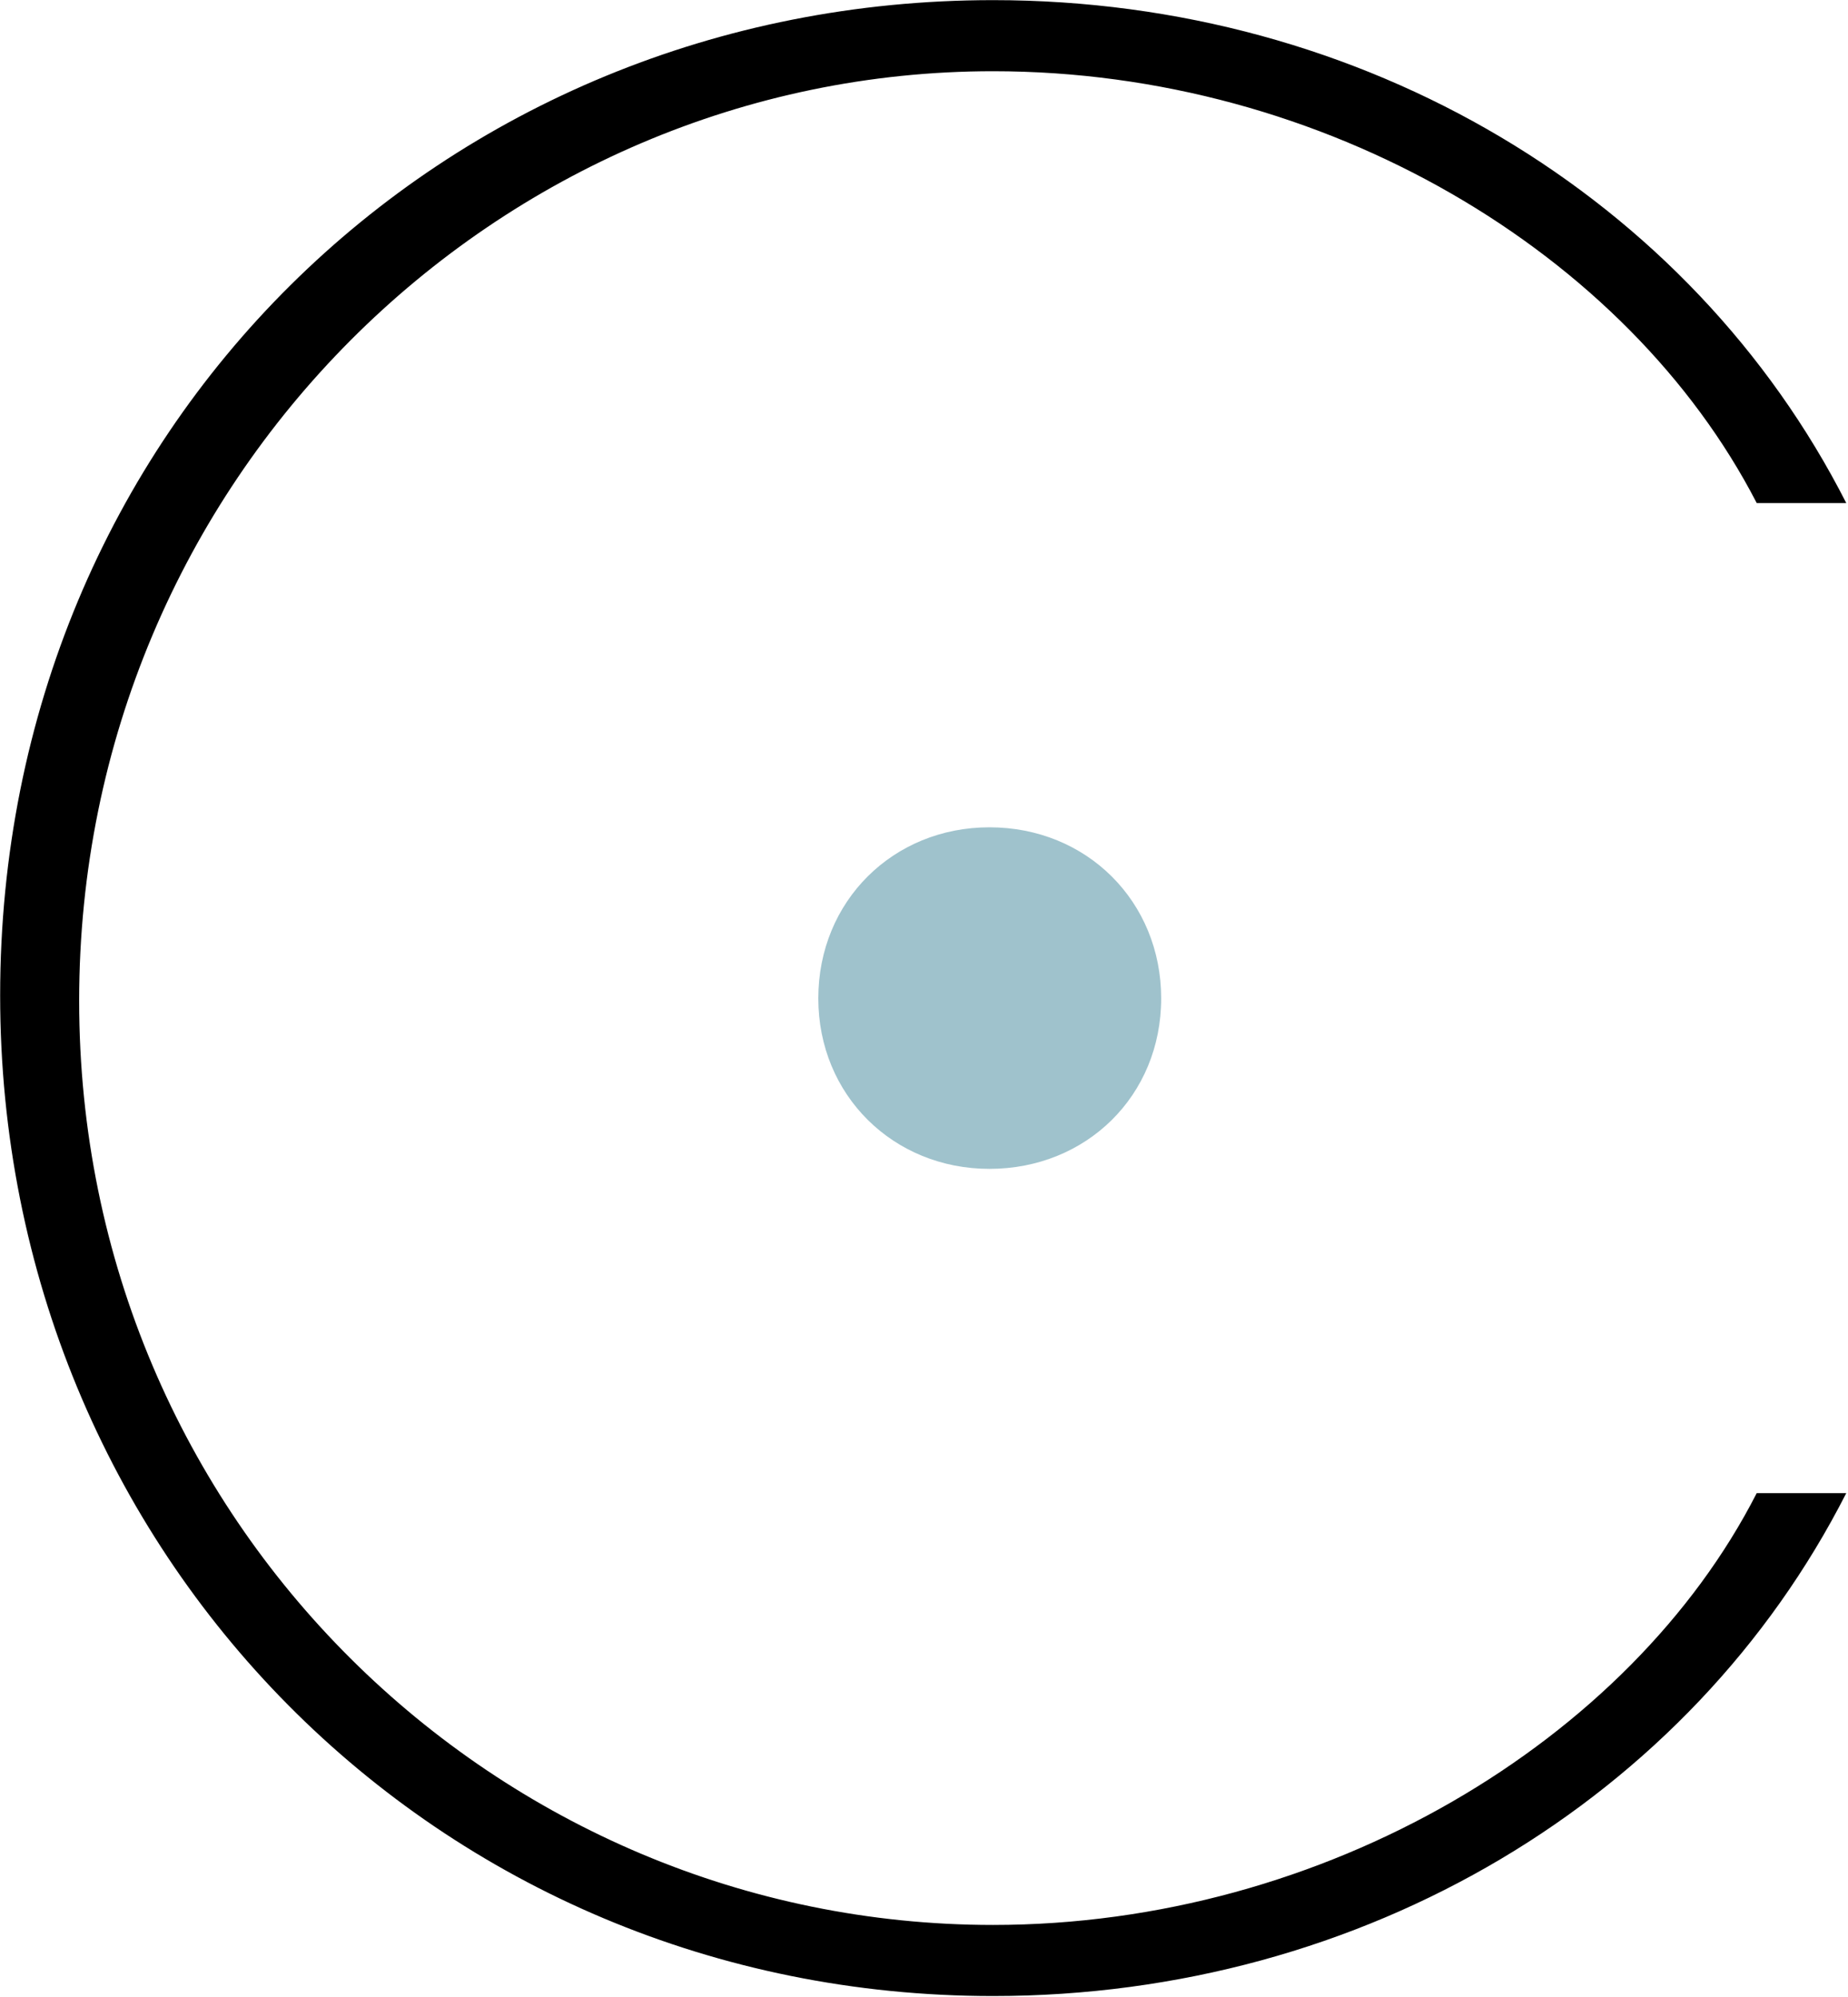 <?xml version="1.0" encoding="UTF-8"?> <svg xmlns="http://www.w3.org/2000/svg" width="841" height="909" viewBox="0 0 841 909" fill="none"> <path d="M0.068 453.089C0.068 195.415 201.415 0.059 451.9 0.059C620.885 0.059 769.501 89.945 840.211 228.972H799.462C740.736 115.114 602.909 32.418 451.9 32.418C226.584 32.418 36.022 218.183 36.022 455.49C36.022 692.79 226.584 876.155 451.9 876.155C602.909 876.155 741.934 792.262 799.462 679.607H840.211C769.501 818.628 620.885 908.514 451.9 908.514C199.017 908.514 0.068 707.171 0.068 453.089Z" fill="black"></path> <path d="M372.402 454.429C372.402 410.092 406.508 376.555 450.277 376.555C494.615 376.555 528.436 410.376 528.436 454.429C528.436 498.768 494.331 532.019 450.277 532.019C406.508 532.019 372.402 498.482 372.402 454.429Z" fill="#9FC2CC"></path> </svg> 